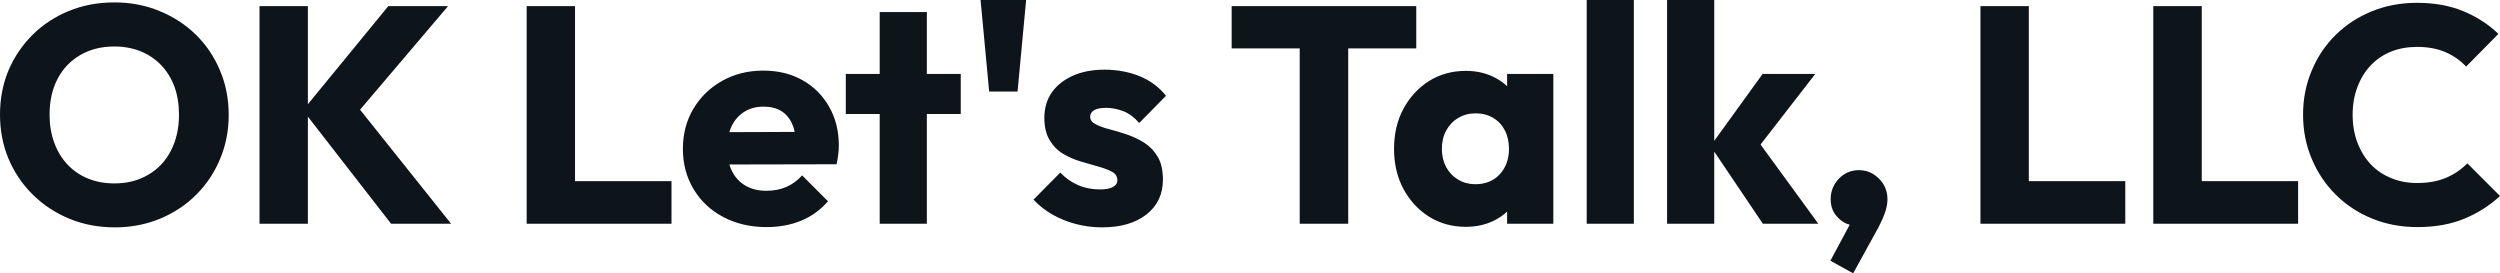 <svg fill="#0d141a" viewBox="0 0 186.599 20.401" height="100%" width="100%" xmlns="http://www.w3.org/2000/svg"><path preserveAspectRatio="none" d="M8.58 16.97L8.58 16.97Q6.74 16.97 5.19 16.33Q3.63 15.69 2.46 14.54Q1.29 13.39 0.64 11.86Q0 10.33 0 8.56L0 8.56Q0 6.76 0.64 5.24Q1.29 3.73 2.44 2.59Q3.59 1.45 5.14 0.82Q6.69 0.18 8.53 0.18L8.53 0.18Q10.35 0.18 11.90 0.82Q13.45 1.45 14.62 2.59Q15.78 3.73 16.42 5.26Q17.07 6.79 17.07 8.58L17.07 8.58Q17.07 10.35 16.42 11.88Q15.78 13.41 14.63 14.55Q13.48 15.69 11.93 16.33Q10.37 16.97 8.58 16.97ZM8.53 13.69L8.53 13.69Q9.98 13.69 11.07 13.04Q12.17 12.40 12.76 11.24Q13.36 10.07 13.36 8.56L13.36 8.56Q13.36 7.41 13.02 6.47Q12.67 5.54 12.03 4.86Q11.38 4.19 10.50 3.83Q9.61 3.47 8.53 3.47L8.53 3.47Q7.08 3.47 5.99 4.11Q4.90 4.74 4.30 5.88Q3.70 7.02 3.70 8.56L3.70 8.56Q3.70 9.71 4.05 10.65Q4.39 11.59 5.03 12.27Q5.66 12.95 6.55 13.32Q7.45 13.69 8.53 13.69ZM33.67 16.70L29.19 16.70L22.61 8.23L28.98 0.46L33.44 0.46L26.27 8.90L26.27 7.43L33.67 16.70ZM22.98 16.70L19.37 16.70L19.37 0.46L22.98 0.46L22.98 16.70ZM42.92 16.70L39.31 16.70L39.31 0.46L42.92 0.46L42.92 16.70ZM50.12 16.70L42.09 16.70L42.09 13.52L50.12 13.52L50.12 16.70ZM57.22 16.95L57.22 16.95Q55.41 16.95 53.99 16.20Q52.58 15.46 51.77 14.12Q50.97 12.79 50.97 11.11L50.97 11.11Q50.97 9.43 51.76 8.11Q52.55 6.79 53.91 6.03Q55.27 5.27 56.97 5.27L56.97 5.27Q58.63 5.27 59.89 5.98Q61.16 6.69 61.88 7.96Q62.61 9.22 62.61 10.86L62.61 10.86Q62.61 11.16 62.57 11.49Q62.54 11.82 62.44 12.26L62.44 12.26L52.81 12.28L52.81 9.87L60.95 9.84L59.43 10.86Q59.41 9.89 59.13 9.26Q58.86 8.63 58.32 8.29Q57.78 7.96 56.99 7.96L56.99 7.96Q56.17 7.96 55.56 8.34Q54.95 8.72 54.61 9.41Q54.28 10.10 54.28 11.09L54.28 11.09Q54.28 12.07 54.64 12.78Q54.99 13.48 55.65 13.86Q56.30 14.24 57.20 14.24L57.20 14.24Q58.03 14.24 58.70 13.95Q59.36 13.66 59.87 13.09L59.87 13.09L61.80 15.02Q60.97 15.99 59.80 16.47Q58.63 16.95 57.22 16.95ZM69.18 16.70L65.66 16.70L65.66 0.90L69.18 0.90L69.18 16.70ZM71.71 8.51L63.13 8.51L63.13 5.52L71.71 5.52L71.71 8.51ZM75.95 6.83L73.83 6.83L73.19 0L76.59 0L75.95 6.83ZM82.25 16.97L82.25 16.97Q81.26 16.97 80.30 16.72Q79.35 16.47 78.53 16.00Q77.72 15.53 77.14 14.90L77.14 14.90L79.14 12.88Q79.70 13.48 80.45 13.81Q81.21 14.14 82.11 14.14L82.11 14.14Q82.73 14.14 83.06 13.96Q83.40 13.78 83.40 13.46L83.40 13.46Q83.40 13.04 83.00 12.82Q82.59 12.60 81.97 12.43Q81.35 12.26 80.66 12.05Q79.97 11.85 79.35 11.48Q78.73 11.11 78.34 10.45Q77.95 9.80 77.95 8.79L77.95 8.79Q77.95 7.71 78.50 6.91Q79.05 6.12 80.06 5.66Q81.08 5.20 82.43 5.20L82.43 5.20Q83.86 5.20 85.07 5.69Q86.27 6.19 87.03 7.15L87.03 7.15L85.03 9.18Q84.50 8.56 83.85 8.30Q83.19 8.05 82.57 8.05L82.57 8.05Q81.97 8.05 81.67 8.22Q81.37 8.40 81.37 8.72L81.37 8.72Q81.37 9.06 81.77 9.27Q82.16 9.48 82.78 9.64Q83.40 9.80 84.09 10.03Q84.78 10.26 85.40 10.65Q86.02 11.04 86.41 11.70Q86.80 12.35 86.80 13.41L86.80 13.41Q86.80 15.04 85.57 16.01Q84.34 16.97 82.25 16.97ZM100.63 16.70L97.01 16.70L97.01 0.69L100.63 0.69L100.63 16.70ZM105.71 3.61L91.93 3.61L91.93 0.46L105.71 0.46L105.71 3.61ZM109.41 16.93L109.41 16.93Q107.87 16.93 106.66 16.17Q105.46 15.41 104.75 14.10Q104.05 12.79 104.05 11.11L104.05 11.11Q104.05 9.43 104.75 8.12Q105.46 6.81 106.66 6.05Q107.87 5.29 109.41 5.29L109.41 5.29Q110.54 5.29 111.45 5.73Q112.36 6.16 112.93 6.93Q113.51 7.71 113.57 8.69L113.57 8.69L113.57 13.52Q113.51 14.51 112.94 15.28Q112.38 16.05 111.46 16.49Q110.54 16.93 109.41 16.93ZM110.12 13.75L110.12 13.75Q111.25 13.75 111.94 13.01Q112.63 12.26 112.63 11.11L112.63 11.11Q112.63 10.33 112.32 9.73Q112.01 9.13 111.45 8.80Q110.88 8.46 110.15 8.46L110.15 8.46Q109.41 8.46 108.85 8.80Q108.28 9.13 107.95 9.73Q107.62 10.33 107.62 11.11L107.62 11.11Q107.62 11.87 107.94 12.47Q108.26 13.06 108.84 13.41Q109.41 13.75 110.12 13.75ZM115.94 16.70L112.49 16.70L112.49 13.69L113.02 10.97L112.49 8.26L112.49 5.52L115.94 5.52L115.94 16.70ZM121.95 16.70L118.43 16.70L118.43 0L121.95 0L121.95 16.70ZM135.72 16.70L131.58 16.70L127.67 10.90L131.56 5.52L135.49 5.52L130.80 11.57L130.92 10.12L135.72 16.70ZM127.95 16.70L124.43 16.70L124.43 0L127.95 0L127.95 16.70ZM138.32 20.40L136.62 19.46L138.30 16.33L139.33 16.03Q139.17 16.38 138.94 16.59Q138.71 16.81 138.41 16.81L138.41 16.81Q137.75 16.81 137.20 16.26Q136.64 15.71 136.64 14.88L136.64 14.88Q136.64 13.98 137.25 13.34Q137.86 12.70 138.76 12.70L138.76 12.70Q139.61 12.70 140.24 13.33Q140.88 13.96 140.88 14.88L140.88 14.88Q140.88 15.25 140.74 15.73Q140.60 16.21 140.19 17.00L140.19 17.00L138.32 20.40ZM151.43 16.70L147.82 16.70L147.82 0.46L151.43 0.46L151.43 16.70ZM158.63 16.70L150.60 16.70L150.60 13.52L158.63 13.52L158.63 16.70ZM164.34 16.70L160.72 16.70L160.72 0.46L164.34 0.46L164.34 16.70ZM171.53 16.70L163.51 16.70L163.51 13.52L171.53 13.52L171.53 16.70ZM180.44 16.95L180.44 16.95Q178.62 16.95 177.07 16.32Q175.51 15.69 174.35 14.54Q173.19 13.39 172.55 11.86Q171.90 10.33 171.90 8.56L171.90 8.56Q171.90 6.79 172.55 5.26Q173.19 3.73 174.34 2.60Q175.49 1.47 177.04 0.84Q178.59 0.21 180.41 0.21L180.41 0.21Q182.34 0.21 183.85 0.83Q185.36 1.45 186.48 2.53L186.48 2.53L184.07 4.97Q183.43 4.28 182.52 3.89Q181.61 3.50 180.41 3.50L180.41 3.50Q179.35 3.50 178.47 3.85Q177.58 4.21 176.95 4.88Q176.32 5.54 175.96 6.49Q175.60 7.43 175.60 8.56L175.60 8.56Q175.60 9.71 175.96 10.65Q176.32 11.59 176.95 12.26Q177.58 12.93 178.47 13.29Q179.35 13.66 180.41 13.66L180.41 13.66Q181.65 13.66 182.57 13.27Q183.49 12.88 184.16 12.19L184.16 12.19L186.60 14.63Q185.43 15.71 183.92 16.33Q182.41 16.95 180.44 16.95Z"></path></svg>